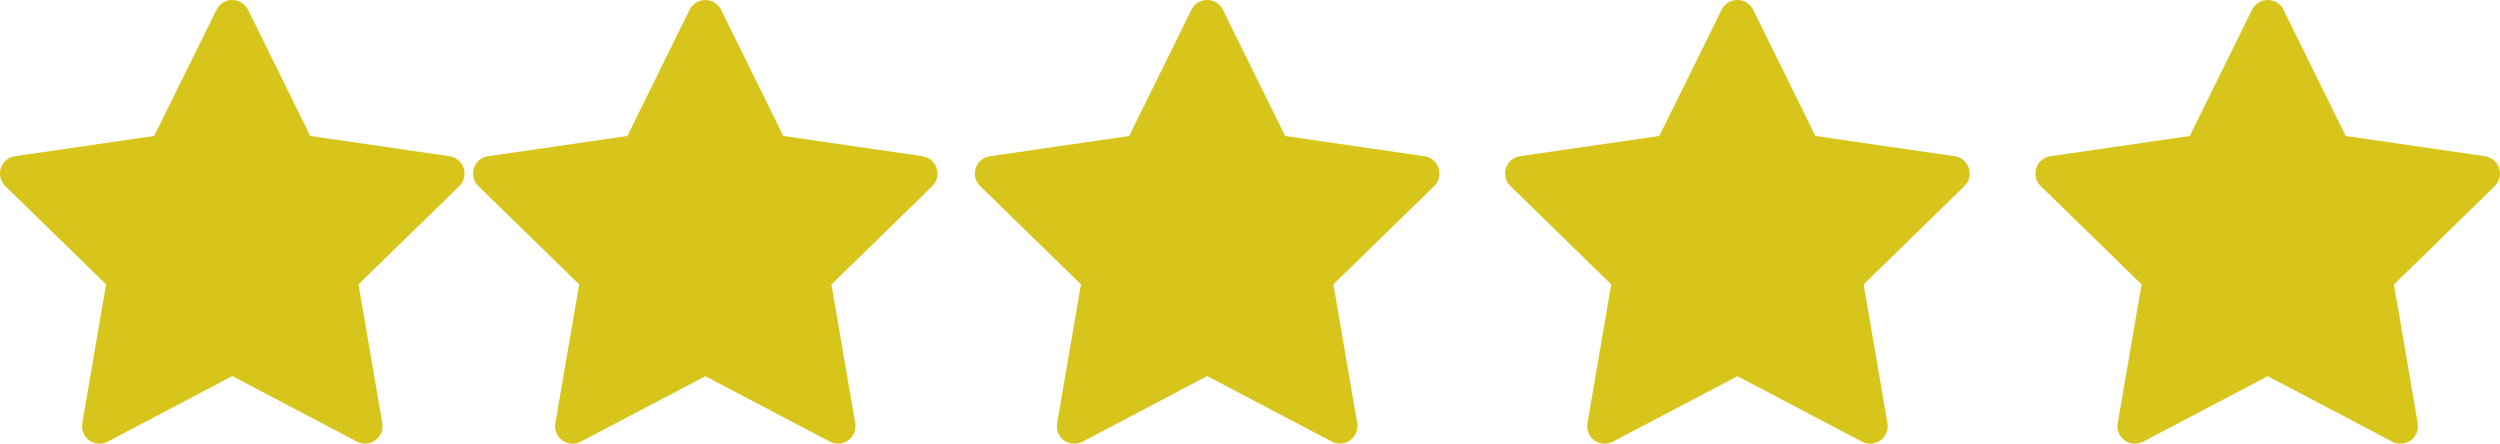 <svg xmlns="http://www.w3.org/2000/svg" width="87.362" height="15.501" viewBox="0 0 87.362 15.501"><g transform="translate(-139 -398)"><path d="M16.321,6.371l-4.866-.707L9.28,1.253a.614.614,0,0,0-1.1,0L6,5.663l-4.866.707A.613.613,0,0,0,.8,7.417L4.32,10.85,3.488,15.7a.612.612,0,0,0,.889.646L8.73,14.054l4.353,2.288a.613.613,0,0,0,.889-.646L13.14,10.85l3.521-3.433a.614.614,0,0,0-.339-1.046Z" transform="translate(138.387 397.088)" fill="#d8c51b"/><path d="M39.653,6.371l-4.866-.707-2.175-4.41a.609.609,0,0,0-.278-.278.616.616,0,0,0-.822.278l-2.175,4.41-4.866.707a.613.613,0,0,0-.339,1.046l3.521,3.433L26.82,15.7a.612.612,0,0,0,.889.646l4.353-2.288,4.353,2.288A.613.613,0,0,0,37.3,15.7l-.832-4.847,3.521-3.433a.614.614,0,0,0-.339-1.046Z" transform="translate(131.586 397.088)" fill="#d8c51b"/><path d="M62.989,6.371l-4.866-.707-2.175-4.41a.614.614,0,0,0-1.1,0l-2.175,4.41-4.866.707a.613.613,0,0,0-.339,1.046l3.521,3.433L50.156,15.7a.612.612,0,0,0,.889.646L55.4,14.054l4.353,2.288a.613.613,0,0,0,.889-.646l-.832-4.847,3.521-3.433a.614.614,0,0,0-.339-1.046Z" transform="translate(125.785 397.088)" fill="#d8c51b"/><path d="M86.321,6.371l-4.866-.707L79.28,1.253a.614.614,0,0,0-1.1,0L76,5.663l-4.866.707A.613.613,0,0,0,70.8,7.417L74.32,10.85,73.488,15.7a.612.612,0,0,0,.889.646l4.353-2.288,4.353,2.288a.613.613,0,0,0,.889-.646L83.14,10.85l3.521-3.433a.614.614,0,0,0-.339-1.046Z" transform="translate(120.984 397.088)" fill="#d8c51b"/><path d="M109.654,6.371l-4.867-.707-2.175-4.41a.606.606,0,0,0-.278-.278.616.616,0,0,0-.822.278l-2.176,4.41-4.866.707a.613.613,0,0,0-.339,1.046l3.521,3.433L96.82,15.7a.612.612,0,0,0,.889.646l4.353-2.288,4.353,2.288a.613.613,0,0,0,.889-.646l-.832-4.847,3.52-3.433a.614.614,0,0,0-.339-1.046Z" transform="translate(116.184 397.088)" fill="#d8c51b"/></g></svg>